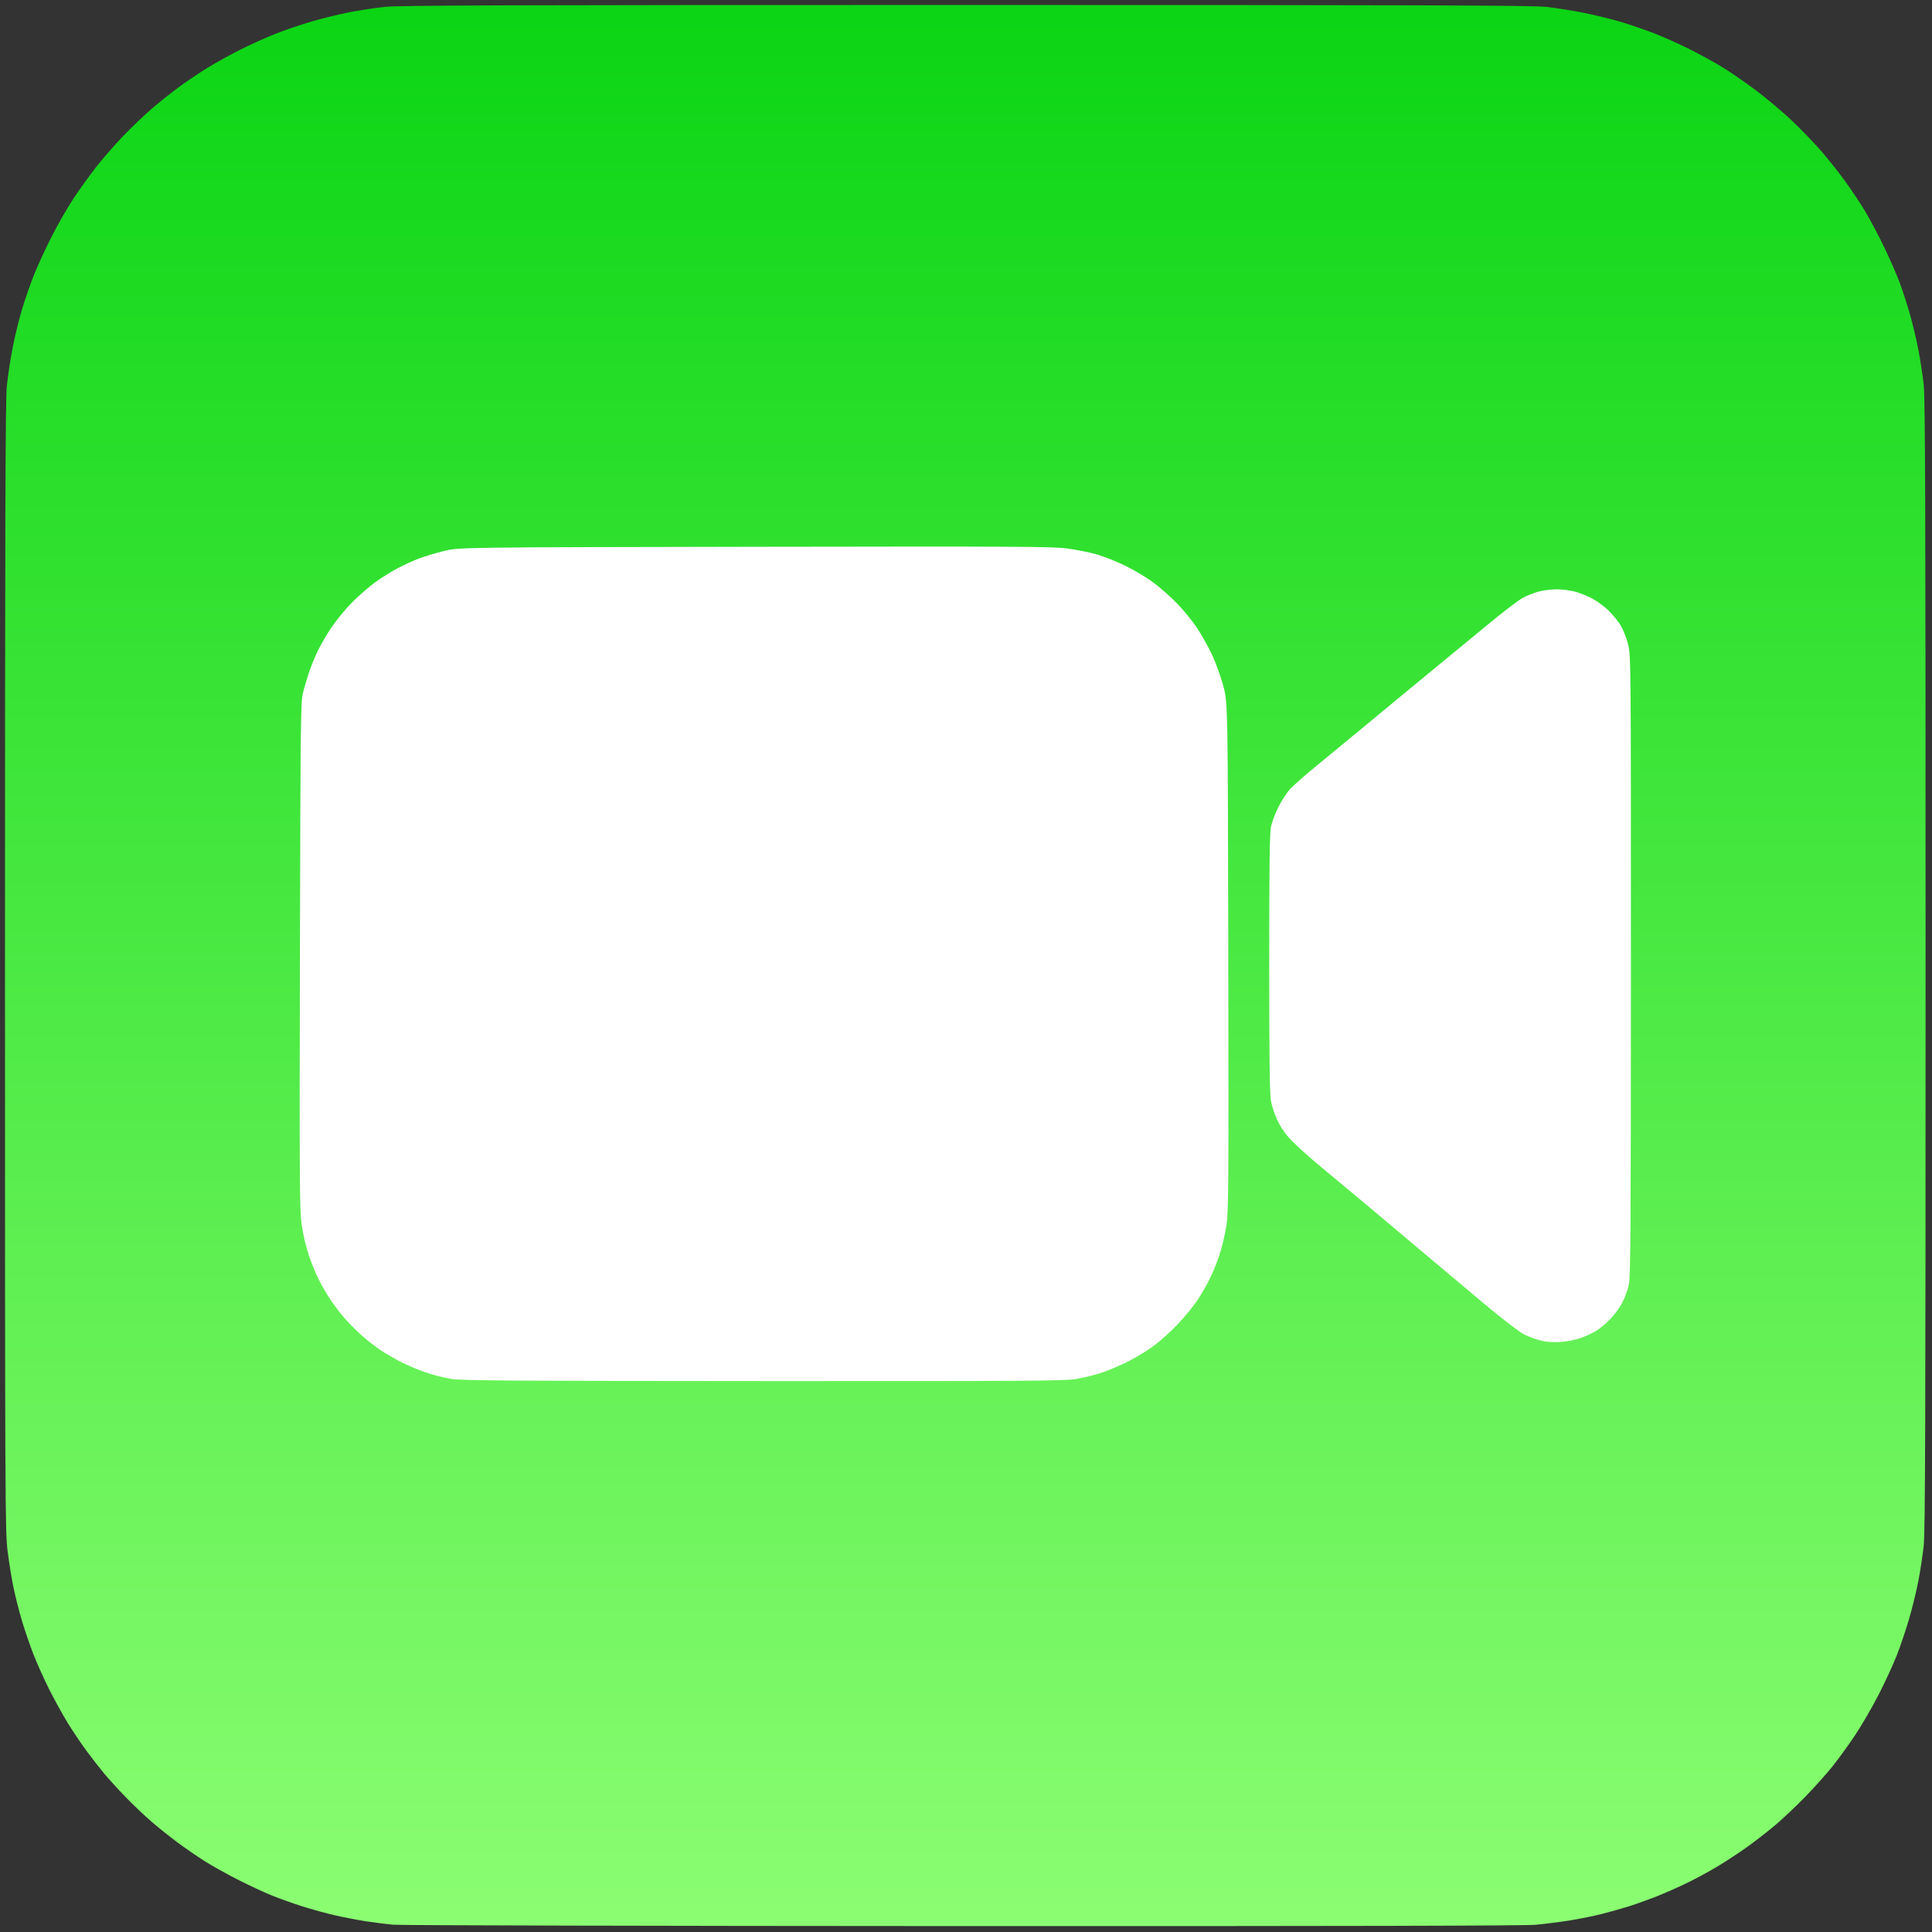 <?xml version="1.0" encoding="UTF-8"?>
<!-- Generated by Pixelmator Pro 3.6.17 -->
<svg width="1354" height="1354" viewBox="0 0 1354 1354" xmlns="http://www.w3.org/2000/svg">
    <rect x="0" y="0" width="1354" height="1354" fill="#333333" stroke="none"/>
    <linearGradient id="linearGradient1" x1="683.148" y1="1349.323" x2="683.148" y2="2.755" gradientUnits="userSpaceOnUse">
        <stop offset="0" stop-color="#8bfd72" stop-opacity="1"/>
        <stop offset="1" stop-color="#0bd514" stop-opacity="1"/>
    </linearGradient>
    <path id="Forme" fill="url(#linearGradient1)" fill-rule="evenodd" stroke="none" d="M 674.5 1349.861 C 460 1349.789 280.45 1349.352 275.5 1348.89 C 270.55 1348.429 262 1347.351 256.5 1346.495 C 251 1345.64 241.393 1343.796 235.151 1342.397 C 228.909 1340.999 218.334 1338.105 211.651 1335.966 C 204.968 1333.828 195.225 1330.335 190 1328.204 C 184.775 1326.074 174.2 1321.127 166.5 1317.212 C 158.8 1313.297 148.45 1307.527 143.5 1304.39 C 138.55 1301.253 130.225 1295.536 125 1291.685 C 119.775 1287.835 111.45 1281.208 106.5 1276.959 C 101.55 1272.71 93.211 1264.793 87.969 1259.367 C 82.727 1253.94 76.01 1246.575 73.042 1243 C 70.075 1239.425 64.638 1232.45 60.961 1227.5 C 57.283 1222.55 51.318 1213.716 47.704 1207.868 C 44.09 1202.021 38.118 1191.221 34.433 1183.868 C 30.748 1176.516 25.791 1165.478 23.418 1159.34 C 21.045 1153.201 17.521 1142.957 15.586 1136.574 C 13.651 1130.192 10.955 1119.689 9.596 1113.235 C 8.236 1106.781 6.308 1094.975 5.312 1087 C 3.59 1073.222 3.5 1052.846 3.5 678 C 3.5 362.609 3.759 280.893 4.794 270.5 C 5.506 263.35 7.398 250.954 9 242.954 C 10.601 234.954 13.533 223.029 15.515 216.454 C 17.498 209.88 21.167 199.325 23.669 193 C 26.172 186.675 31.764 174.525 36.095 166 C 40.427 157.475 47.38 145.353 51.545 139.062 C 55.711 132.772 62.805 122.907 67.309 117.142 C 71.814 111.376 80.225 101.716 86 95.675 C 91.775 89.633 100.775 81.003 106 76.495 C 111.225 71.988 119.775 65.144 125 61.287 C 130.225 57.43 139.284 51.318 145.132 47.704 C 150.979 44.09 161.554 38.235 168.632 34.693 C 175.709 31.151 186.764 26.174 193.198 23.633 C 199.632 21.093 211.031 17.22 218.531 15.027 C 226.03 12.834 237.866 9.938 244.833 8.592 C 251.8 7.246 262.9 5.55 269.5 4.822 C 279.246 3.748 355.69 3.5 676.5 3.5 C 995.076 3.5 1073.822 3.753 1083.5 4.808 C 1090.1 5.528 1102.046 7.42 1110.046 9.014 C 1118.046 10.607 1129.971 13.539 1136.546 15.529 C 1143.12 17.519 1153.526 21.11 1159.669 23.509 C 1165.811 25.907 1176.386 30.629 1183.169 34.002 C 1189.951 37.375 1200.152 42.917 1205.839 46.317 C 1211.525 49.718 1222.55 57.277 1230.339 63.115 C 1238.127 68.954 1249.734 78.734 1256.132 84.85 C 1262.53 90.965 1271.585 100.364 1276.254 105.734 C 1280.924 111.106 1288.515 120.675 1293.122 127 C 1297.73 133.326 1304.291 143.226 1307.702 149 C 1311.113 154.775 1317.032 166.025 1320.857 174 C 1324.681 181.975 1329.44 192.902 1331.433 198.283 C 1333.427 203.663 1336.625 213.563 1338.541 220.283 C 1340.457 227.002 1343.111 238.125 1344.44 245 C 1345.768 251.875 1347.45 262.9 1348.178 269.5 C 1349.252 279.246 1349.5 355.69 1349.5 676.5 C 1349.5 997.31 1349.252 1073.754 1348.178 1083.5 C 1347.45 1090.1 1345.754 1101.2 1344.408 1108.167 C 1343.062 1115.134 1340.144 1127.046 1337.924 1134.637 C 1335.704 1142.228 1331.878 1153.581 1329.421 1159.865 C 1326.964 1166.149 1321.313 1178.425 1316.864 1187.146 C 1312.415 1195.867 1305.007 1208.679 1300.403 1215.617 C 1295.798 1222.556 1288.559 1232.568 1284.315 1237.867 C 1280.071 1243.165 1271.401 1252.84 1265.049 1259.367 C 1258.697 1265.894 1249.225 1274.828 1244 1279.221 C 1238.775 1283.614 1230.057 1290.394 1224.626 1294.287 C 1219.196 1298.18 1209.971 1304.25 1204.126 1307.775 C 1198.282 1311.3 1188.55 1316.593 1182.5 1319.537 C 1176.45 1322.481 1166.901 1326.712 1161.279 1328.939 C 1155.658 1331.167 1146.883 1334.316 1141.779 1335.937 C 1136.676 1337.559 1127.956 1340.026 1122.403 1341.421 C 1116.849 1342.816 1106.724 1344.847 1099.903 1345.935 C 1093.081 1347.023 1082.325 1348.381 1076 1348.953 C 1068.245 1349.655 937.486 1349.95 674.5 1349.861 Z"/>
    <path id="path1" fill="#ffffff" fill-rule="evenodd" stroke="none" d="M 534.5 967.894 C 359.325 967.813 323.113 967.564 316.136 966.394 C 311.535 965.623 303.794 963.66 298.933 962.031 C 294.072 960.402 286.361 957.199 281.797 954.913 C 277.234 952.627 270.384 948.674 266.575 946.128 C 262.767 943.583 256.728 938.851 253.156 935.614 C 249.583 932.377 244.436 927.202 241.717 924.114 C 238.998 921.026 234.637 915.35 232.025 911.5 C 229.414 907.65 225.574 901.125 223.494 897 C 221.413 892.875 218.192 885 216.337 879.5 C 214.431 873.852 212.274 864.495 211.379 858 C 209.969 847.767 209.839 826.992 210.198 669.5 C 210.569 507.124 210.742 491.936 212.301 485.676 C 213.236 481.922 215.129 475.489 216.509 471.379 C 217.888 467.27 220.611 460.549 222.558 456.445 C 224.506 452.34 228.836 444.892 232.18 439.892 C 235.524 434.892 241.914 427.083 246.38 422.537 C 250.846 417.992 258.116 411.612 262.536 408.359 C 266.957 405.106 274.251 400.532 278.746 398.193 C 283.241 395.854 289.975 392.785 293.71 391.373 C 297.444 389.96 305.225 387.623 311 386.179 C 321.5 383.553 321.5 383.553 529 383.197 C 713.308 382.88 737.797 383.015 748.104 384.41 C 754.487 385.274 763.712 387.126 768.604 388.527 C 773.497 389.928 782.473 393.495 788.552 396.454 C 794.63 399.413 803.405 404.632 808.052 408.05 C 812.698 411.469 820.219 418.084 824.765 422.751 C 829.311 427.418 835.611 435.12 838.765 439.868 C 841.919 444.616 846.641 453.004 849.258 458.509 C 851.875 464.014 855.475 473.914 857.258 480.509 C 860.5 492.5 860.5 492.5 860.821 670.5 C 861.114 832.343 860.992 849.453 859.485 859 C 858.574 864.775 856.53 873.55 854.944 878.5 C 853.357 883.45 850.268 891.2 848.079 895.721 C 845.891 900.243 841.746 907.43 838.87 911.692 C 835.994 915.955 829.784 923.463 825.07 928.377 C 820.357 933.292 813.069 939.871 808.875 942.999 C 804.682 946.127 796.757 950.994 791.264 953.815 C 785.772 956.637 777.266 960.289 772.362 961.932 C 767.458 963.575 759.182 965.611 753.973 966.456 C 745.655 967.805 718.905 967.98 534.5 967.894 Z M 1093.17 940.52 C 1088.3 940.802 1083.391 940.43 1079.721 939.499 C 1076.542 938.693 1071.394 936.788 1068.28 935.267 C 1064.985 933.657 1053.5 924.868 1040.811 914.248 C 1028.817 904.209 1010.116 888.511 999.252 879.363 C 988.388 870.216 977.475 861.021 975 858.93 C 972.525 856.839 964.2 849.846 956.5 843.391 C 948.8 836.935 935.975 826.261 928 819.67 C 920.025 813.079 910.317 804.495 906.426 800.593 C 901.445 795.599 898.248 791.264 895.62 785.943 C 893.503 781.658 891.37 775.38 890.693 771.443 C 889.829 766.417 889.5 739.78 889.5 674.956 C 889.5 607.919 889.81 583.915 890.732 579.456 C 891.409 576.18 893.772 569.9 895.982 565.5 C 898.192 561.1 901.912 555.416 904.25 552.87 C 906.587 550.323 915.25 542.724 923.5 535.984 C 931.75 529.243 944.35 518.871 951.5 512.934 C 958.65 506.997 973.127 495.02 983.672 486.32 C 994.217 477.619 1008.728 465.661 1015.92 459.748 C 1023.112 453.834 1036.431 442.873 1045.518 435.391 C 1054.605 427.908 1064.406 420.505 1067.298 418.938 C 1070.19 417.372 1075.226 415.395 1078.488 414.545 C 1081.751 413.695 1087.381 413 1091 413 C 1094.619 413 1100.152 413.67 1103.297 414.489 C 1106.441 415.308 1111.796 417.383 1115.197 419.099 C 1118.597 420.816 1123.882 424.61 1126.94 427.532 C 1129.998 430.453 1133.954 435.249 1135.732 438.19 C 1137.509 441.131 1139.872 447.088 1140.982 451.428 C 1142.976 459.226 1143 461.907 1142.983 676.41 C 1142.968 861.117 1142.751 894.51 1141.531 900.27 C 1140.742 903.993 1138.612 909.831 1136.798 913.243 C 1134.984 916.655 1131.025 921.958 1128 925.028 C 1124.975 928.097 1120.25 931.854 1117.5 933.376 C 1114.75 934.898 1109.877 937.028 1106.67 938.109 C 1103.464 939.19 1097.389 940.275 1093.17 940.52 Z"/>
</svg>
